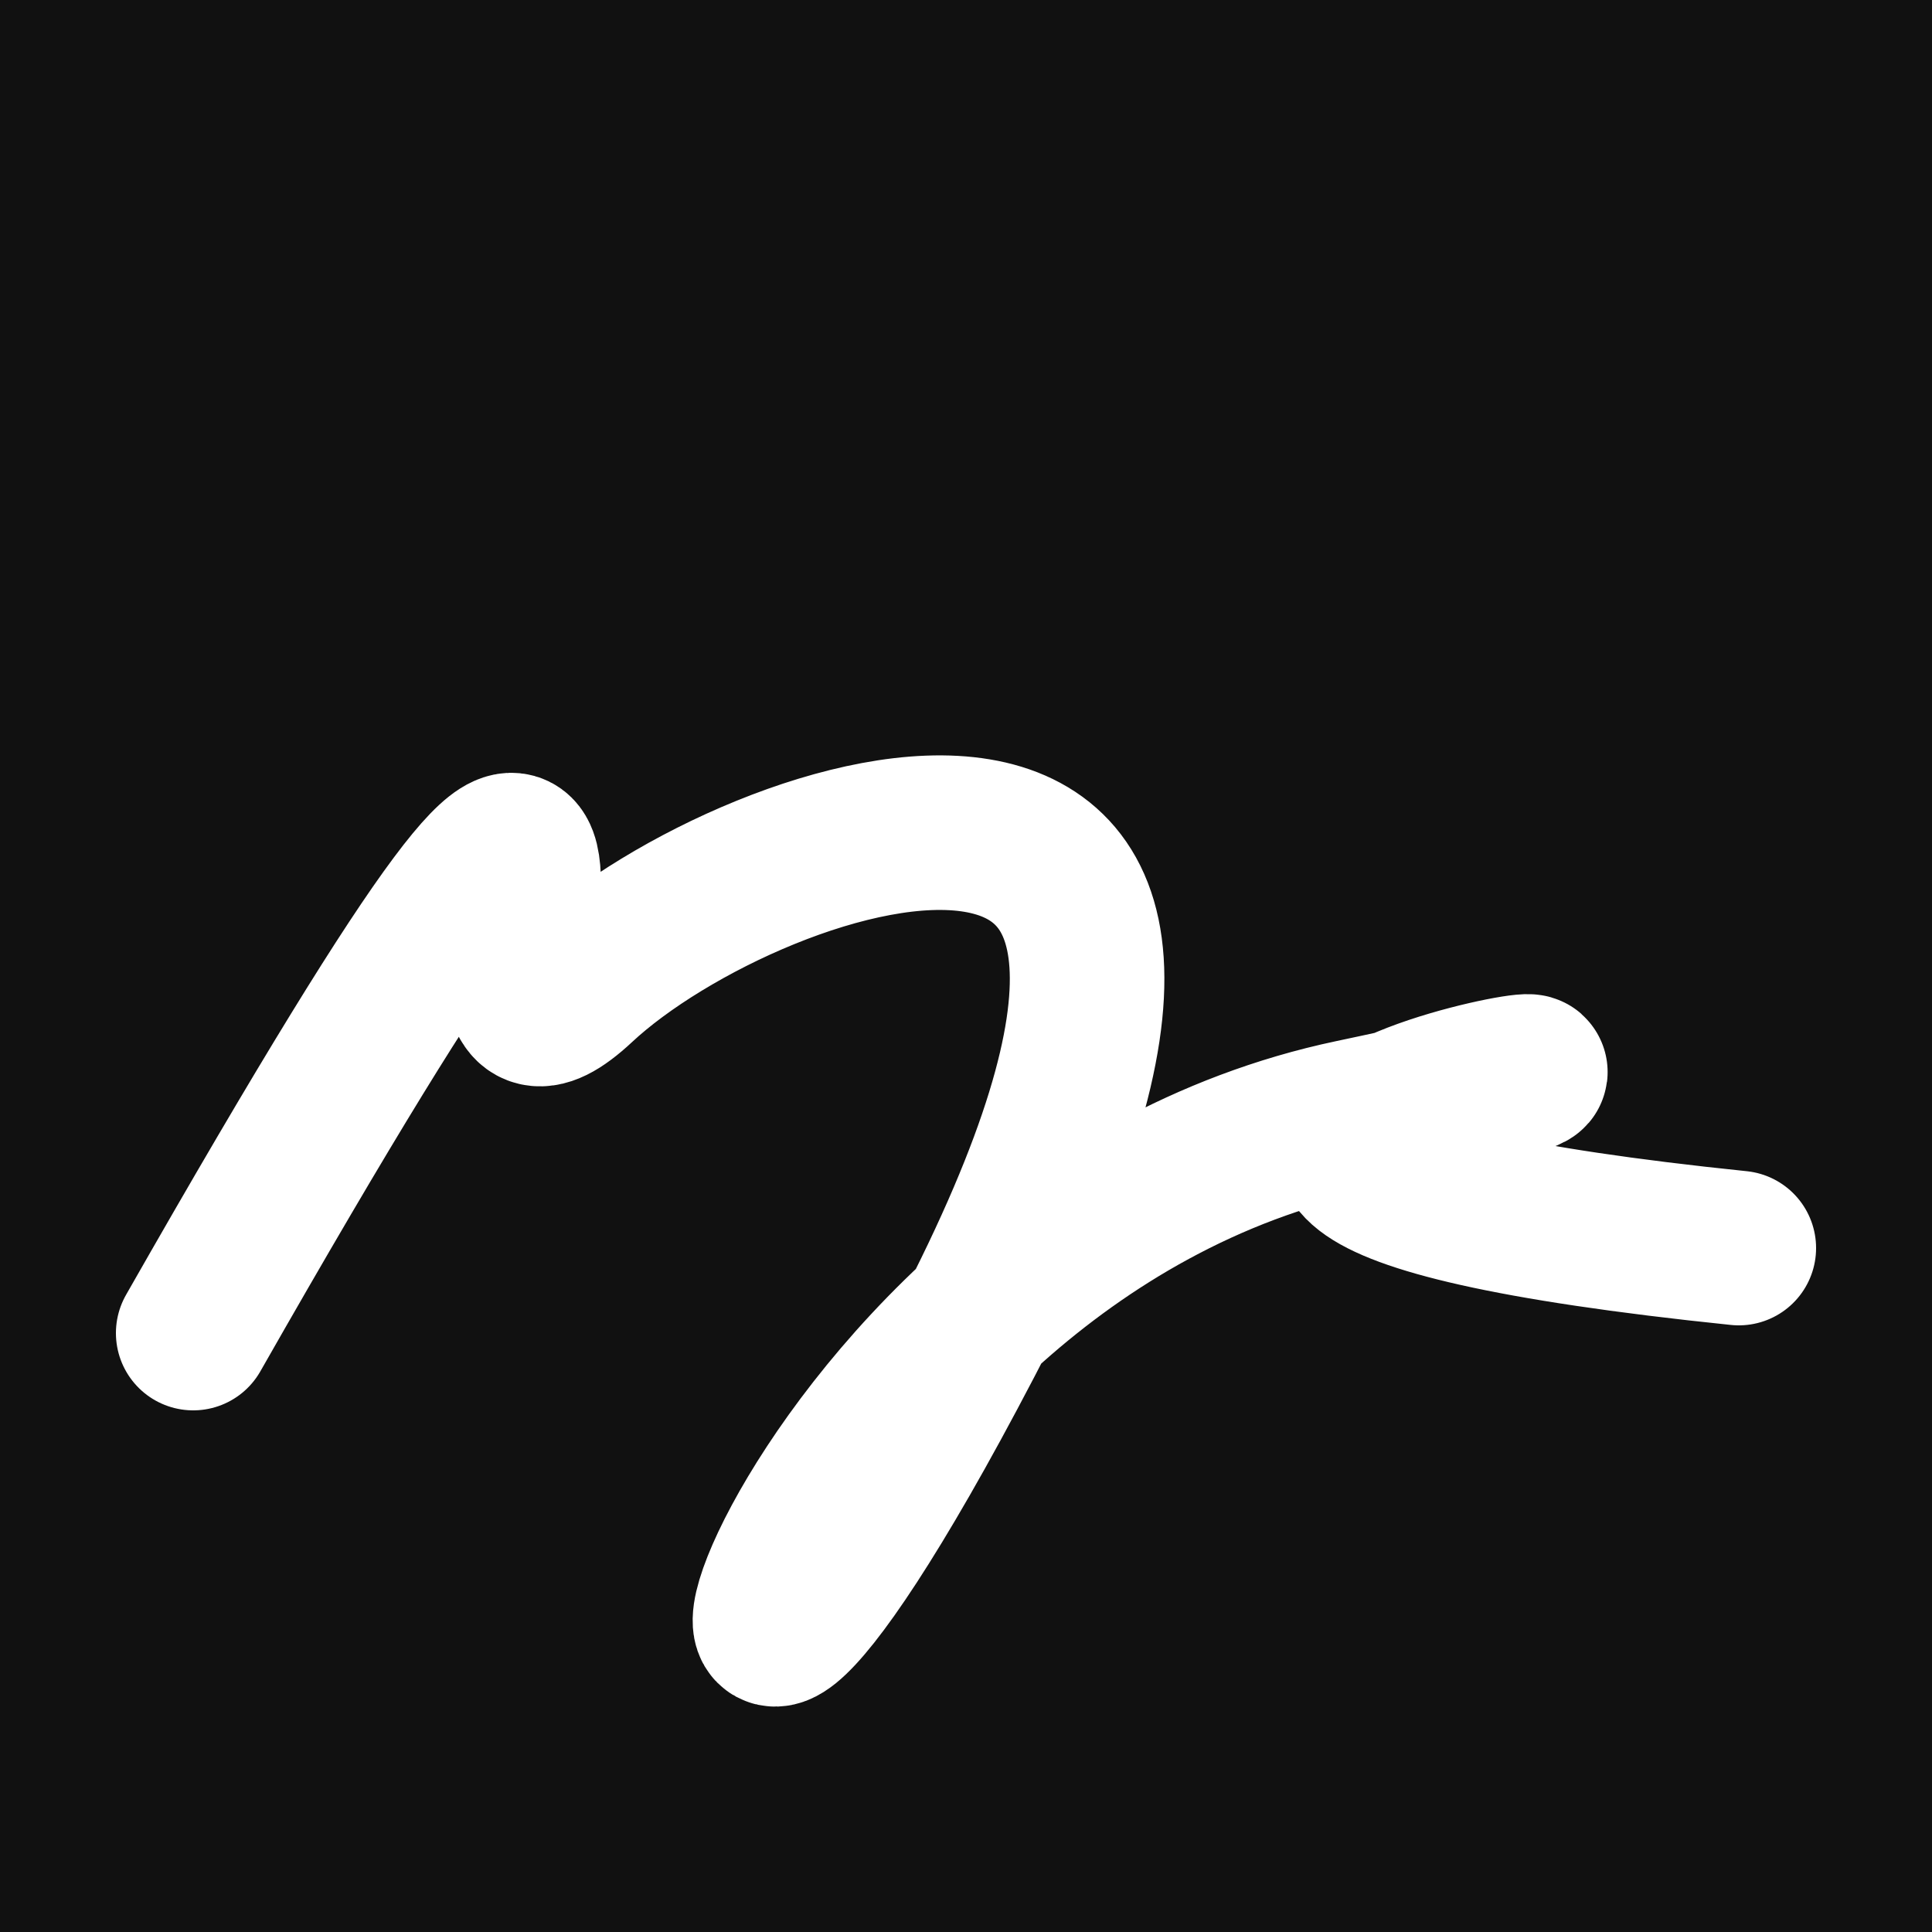 <svg xmlns="http://www.w3.org/2000/svg" version="1.2" viewBox="0 0 500 500"><rect x="0" y="0" width="500" height="500" fill="#111"><animate attributeName="fill" values="#000;#333;#000" dur="0.01s" repeatCount="indefinite"/></rect><path d="M 50,345 C 189,101 105,297 150,255 S 346,163 250,347 S 198,321 350,289 S 208,298 450,323" stroke="#fff" fill="none" stroke-width="40" stroke-linecap="round"><animate attributeName="stroke" values="#FF0000;#0000FF" dur="0.1s" repeatCount="indefinite" calcMode="discrete"/><animate attributeName="d" values="M 50,345 C 189,101 105,297 150,255 S 346,163 250,347 S 198,321 350,289 S 208,298 450,323;M 50,207 C 225,114 277,195 150,327 S 362,339 250,345 S 212,257 350,255 S 137,192 450,258;M 50,327 C 114,189 195,105 150,345 S 348,152 250,255 S 147,264 350,347 S 192,208 450,248;M 50,345 C 189,101 105,297 150,255 S 346,163 250,347 S 198,321 350,289 S 208,298 450,323;M 50,255 C 101,137 297,239 150,347 S 363,399 250,289 S 328,132 350,298 S 298,273 450,163;M 50,347 C 137,192 239,348 150,289 S 380,136 250,298 S 171,122 350,275 S 273,213 450,213;M 50,345 C 189,101 105,297 150,255 S 346,163 250,347 S 198,321 350,289 S 208,298 450,323" dur="0.95s" repeatCount="indefinite"/><animate attributeName="stroke-width" values="10;50;10" dur="0.7s" repeatCount="indefinite"/></path></svg>